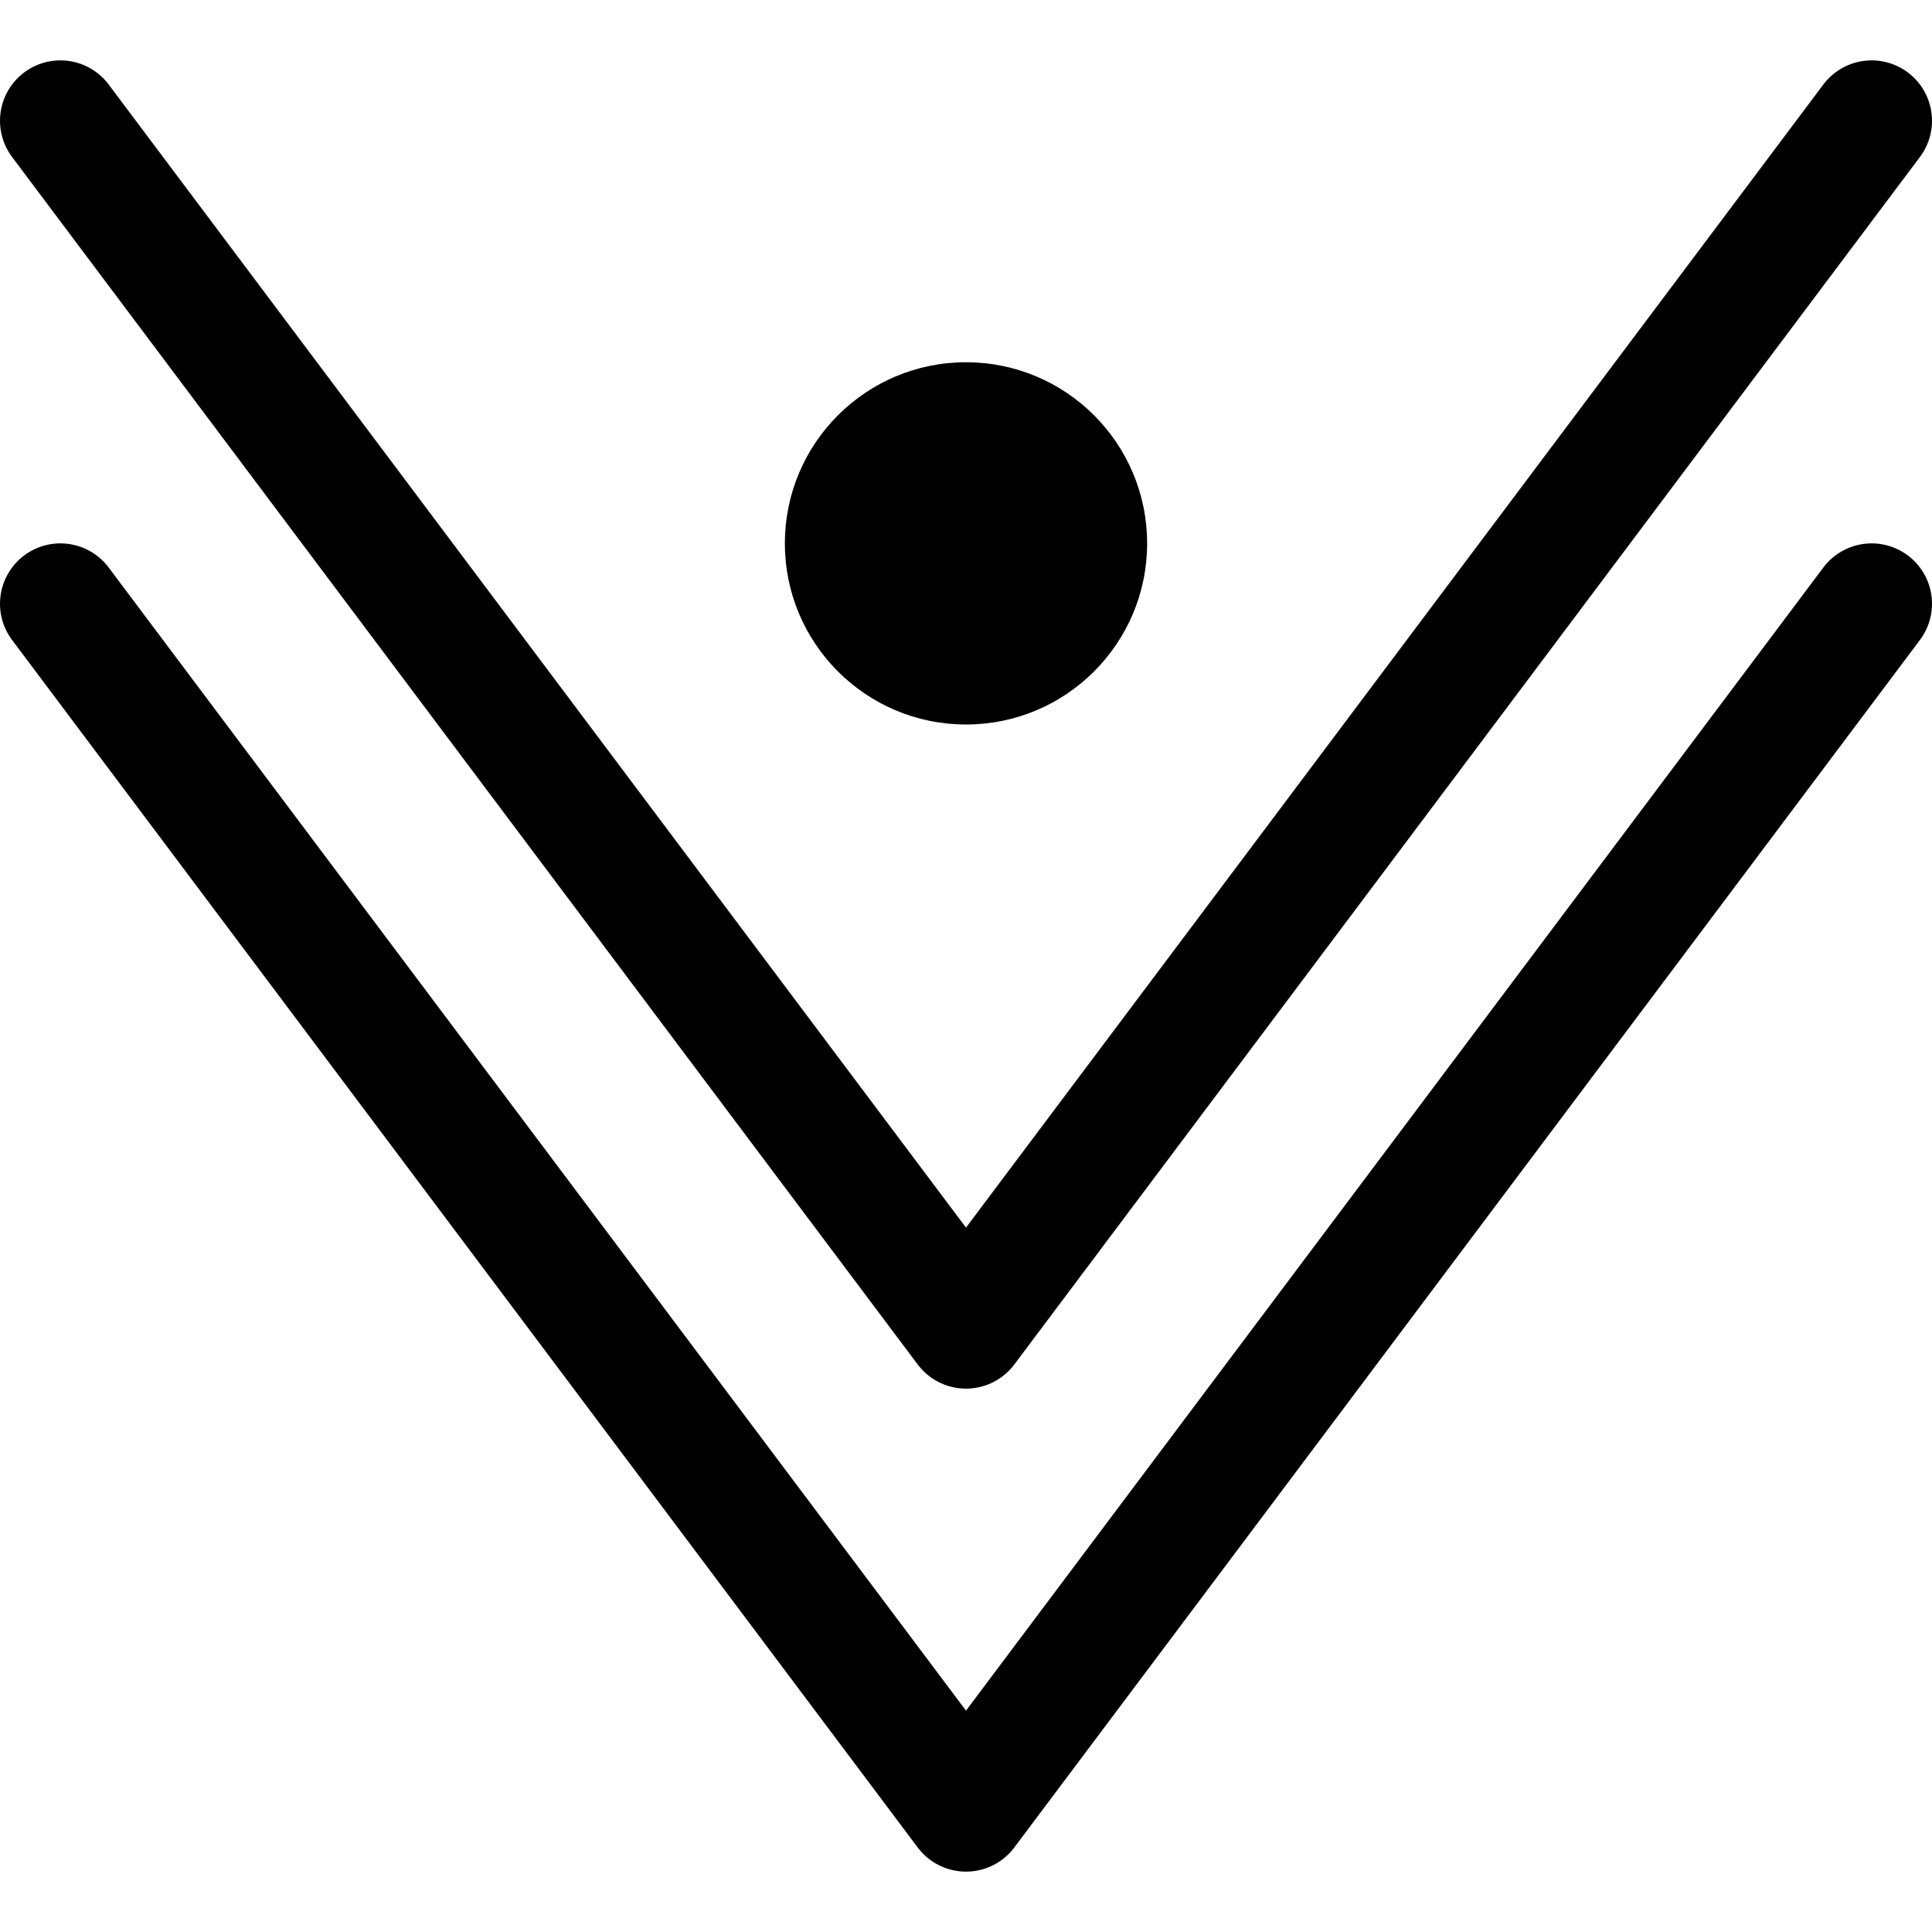 <?xml version="1.0" ?>
<!-- Uploaded to: SVG Repo, www.svgrepo.com, Generator: SVG Repo Mixer Tools -->
<svg width="800px" height="800px" viewBox="0 0 32 32" xmlns="http://www.w3.org/2000/svg">
<title/>
<g data-name="14-Arrow-direction-pointer" id="_14-Arrow-direction-pointer">
<circle cx="16" cy="9" r="3"/>
<polyline points="1 10 16 30 31 10" style="fill:none;stroke:#000000;stroke-linecap:round;stroke-linejoin:round;stroke-width:2px"/>
<polyline points="1 2 16 22 31 2" style="fill:none;stroke:#000000;stroke-linecap:round;stroke-linejoin:round;stroke-width:2px"/>
</g>
</svg>